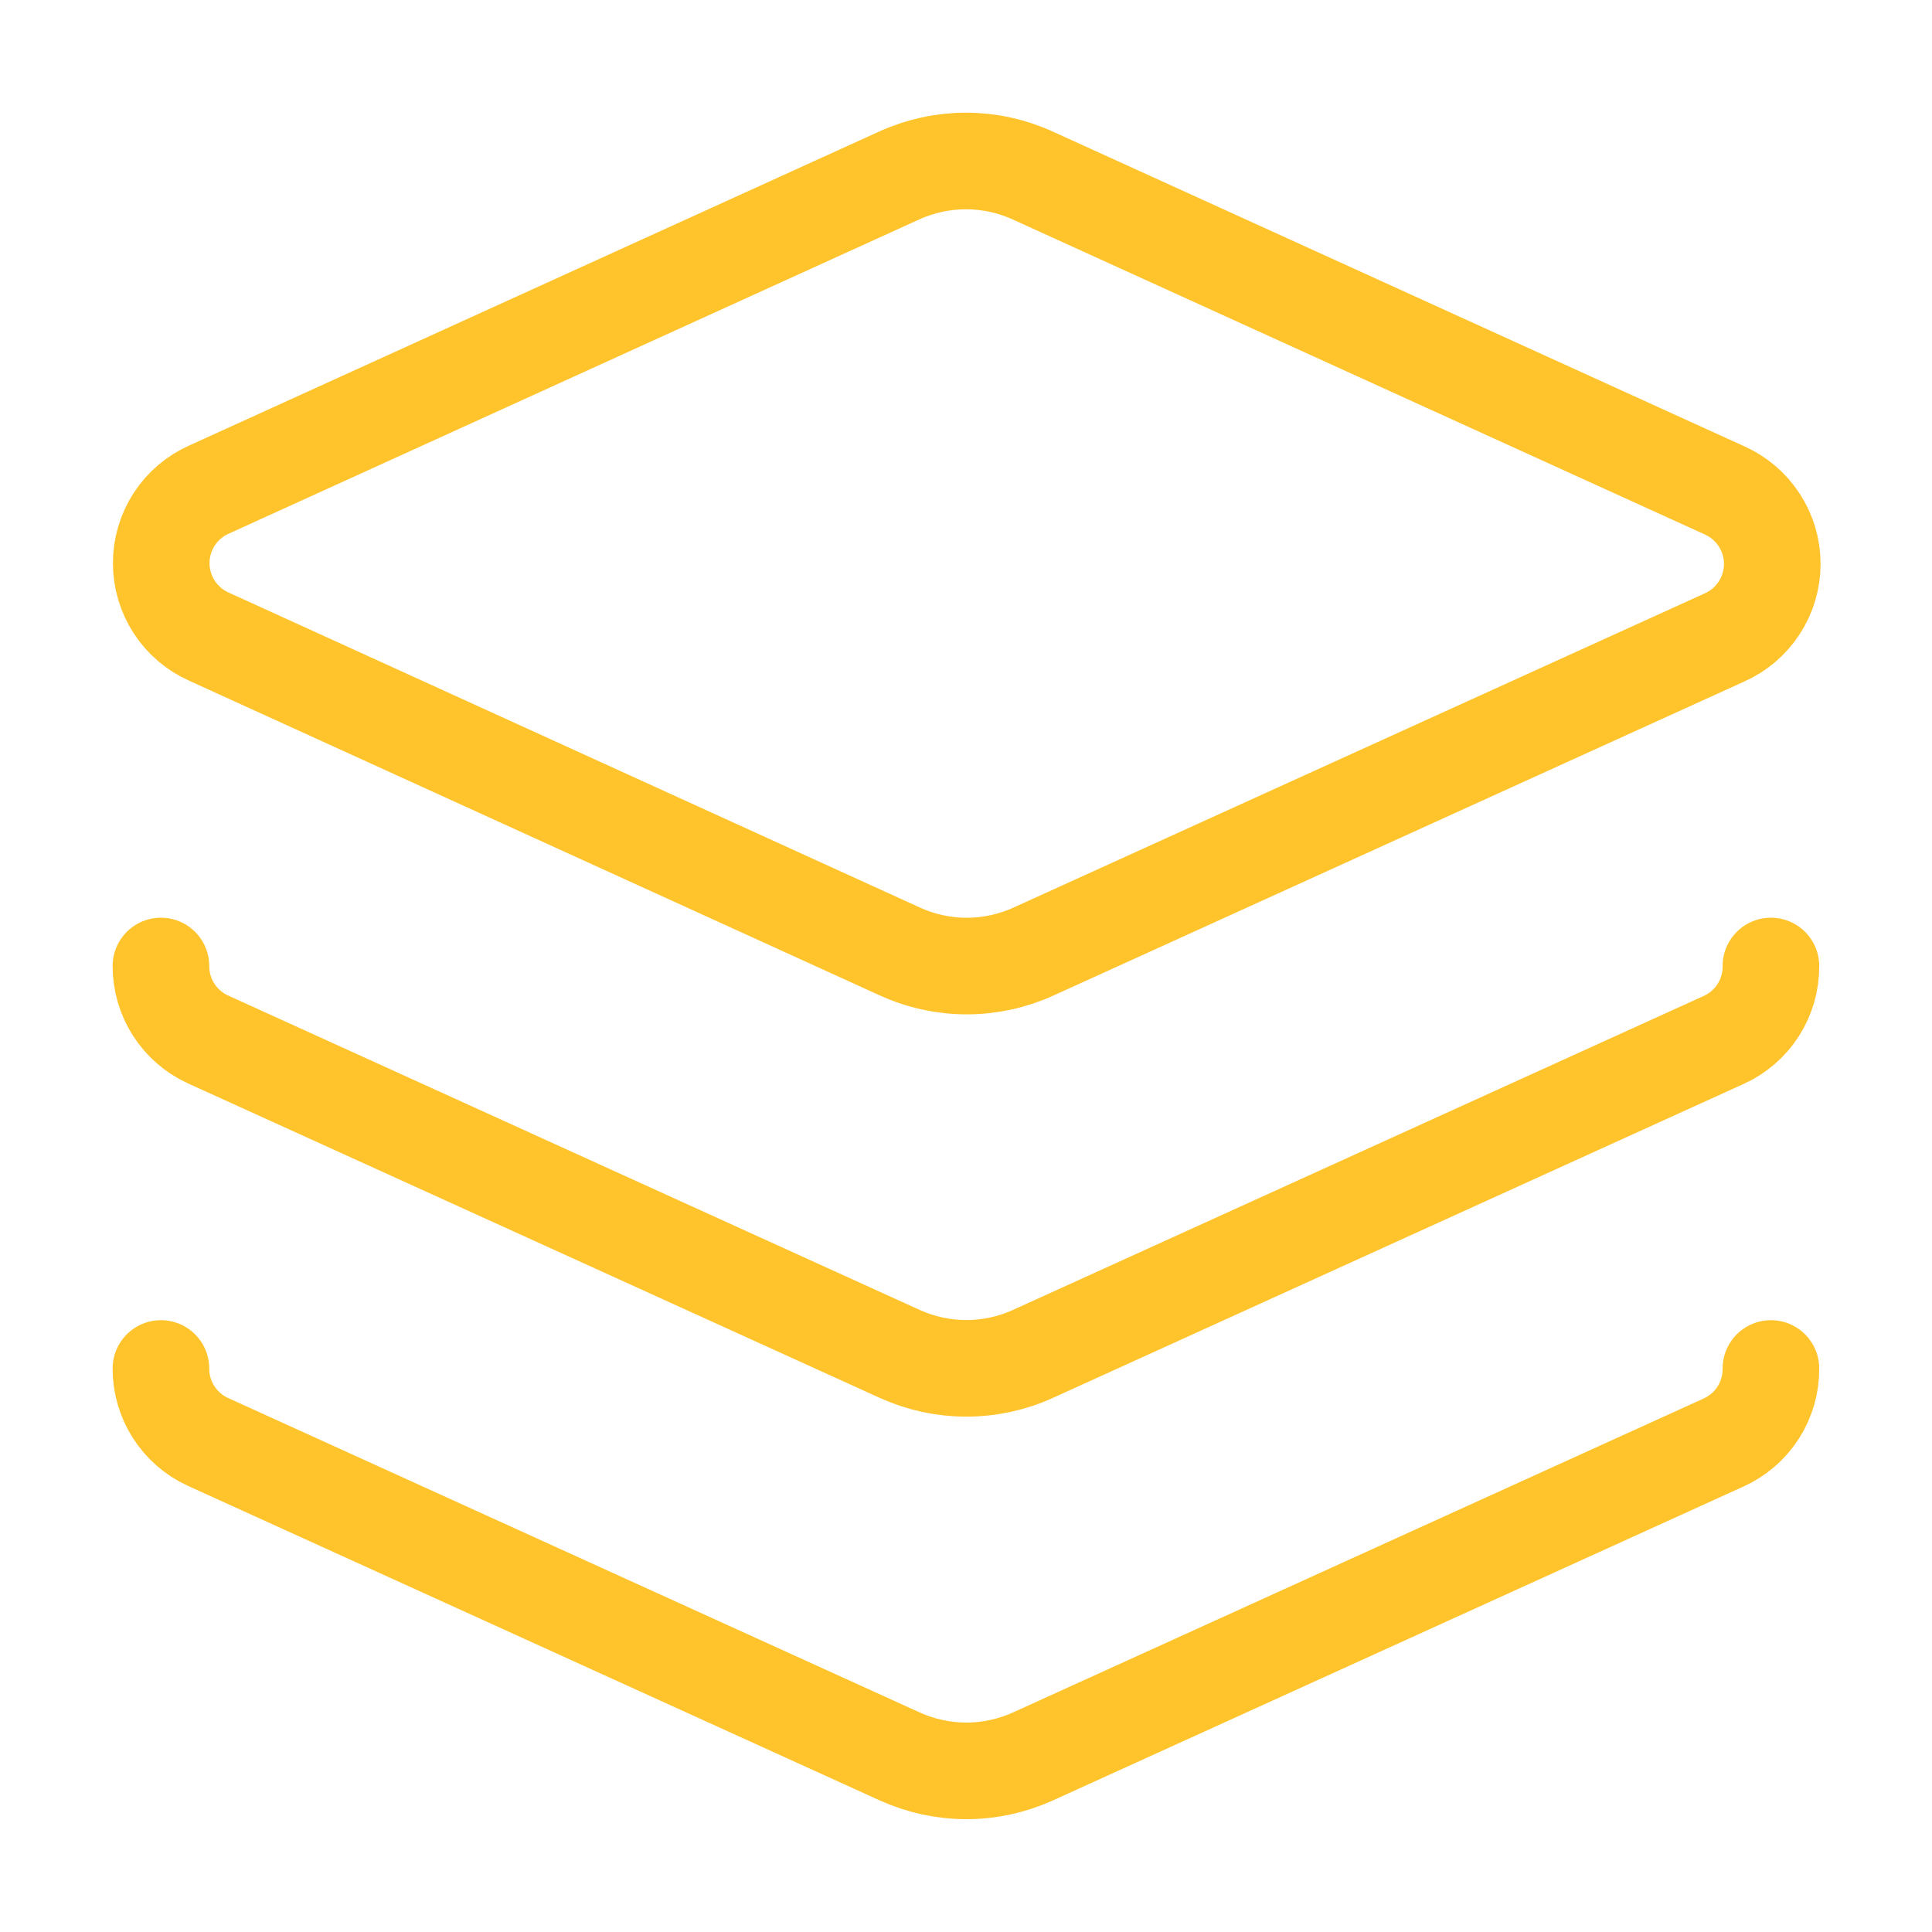 <svg width="40" height="40" viewBox="0 0 40 40" fill="none" xmlns="http://www.w3.org/2000/svg">
<path d="M3.332 20C3.331 20.319 3.422 20.631 3.593 20.9C3.765 21.169 4.009 21.383 4.299 21.517L18.632 28.033C19.064 28.229 19.533 28.33 20.007 28.33C20.481 28.33 20.95 28.229 21.382 28.033L35.682 21.533C35.977 21.401 36.227 21.185 36.402 20.913C36.576 20.641 36.668 20.323 36.665 20M3.332 28.333C3.331 28.652 3.422 28.965 3.593 29.233C3.765 29.502 4.009 29.716 4.299 29.85L18.632 36.367C19.064 36.562 19.533 36.664 20.007 36.664C20.481 36.664 20.95 36.562 21.382 36.367L35.682 29.867C35.977 29.734 36.227 29.519 36.402 29.246C36.576 28.974 36.668 28.657 36.665 28.333M21.382 3.634C20.948 3.436 20.476 3.333 19.999 3.333C19.521 3.333 19.05 3.436 18.615 3.634L4.332 10.134C4.036 10.264 3.785 10.478 3.608 10.748C3.432 11.019 3.338 11.335 3.338 11.659C3.338 11.982 3.432 12.298 3.608 12.569C3.785 12.84 4.036 13.053 4.332 13.184L18.632 19.7C19.066 19.898 19.538 20.001 20.015 20.001C20.493 20.001 20.964 19.898 21.399 19.7L35.699 13.2C35.994 13.07 36.246 12.856 36.422 12.585C36.599 12.315 36.693 11.998 36.693 11.675C36.693 11.352 36.599 11.036 36.422 10.765C36.246 10.494 35.994 10.281 35.699 10.15L21.382 3.634Z" stroke="#FFC32C" stroke-width="2" stroke-linecap="round" stroke-linejoin="round"/>
</svg>
